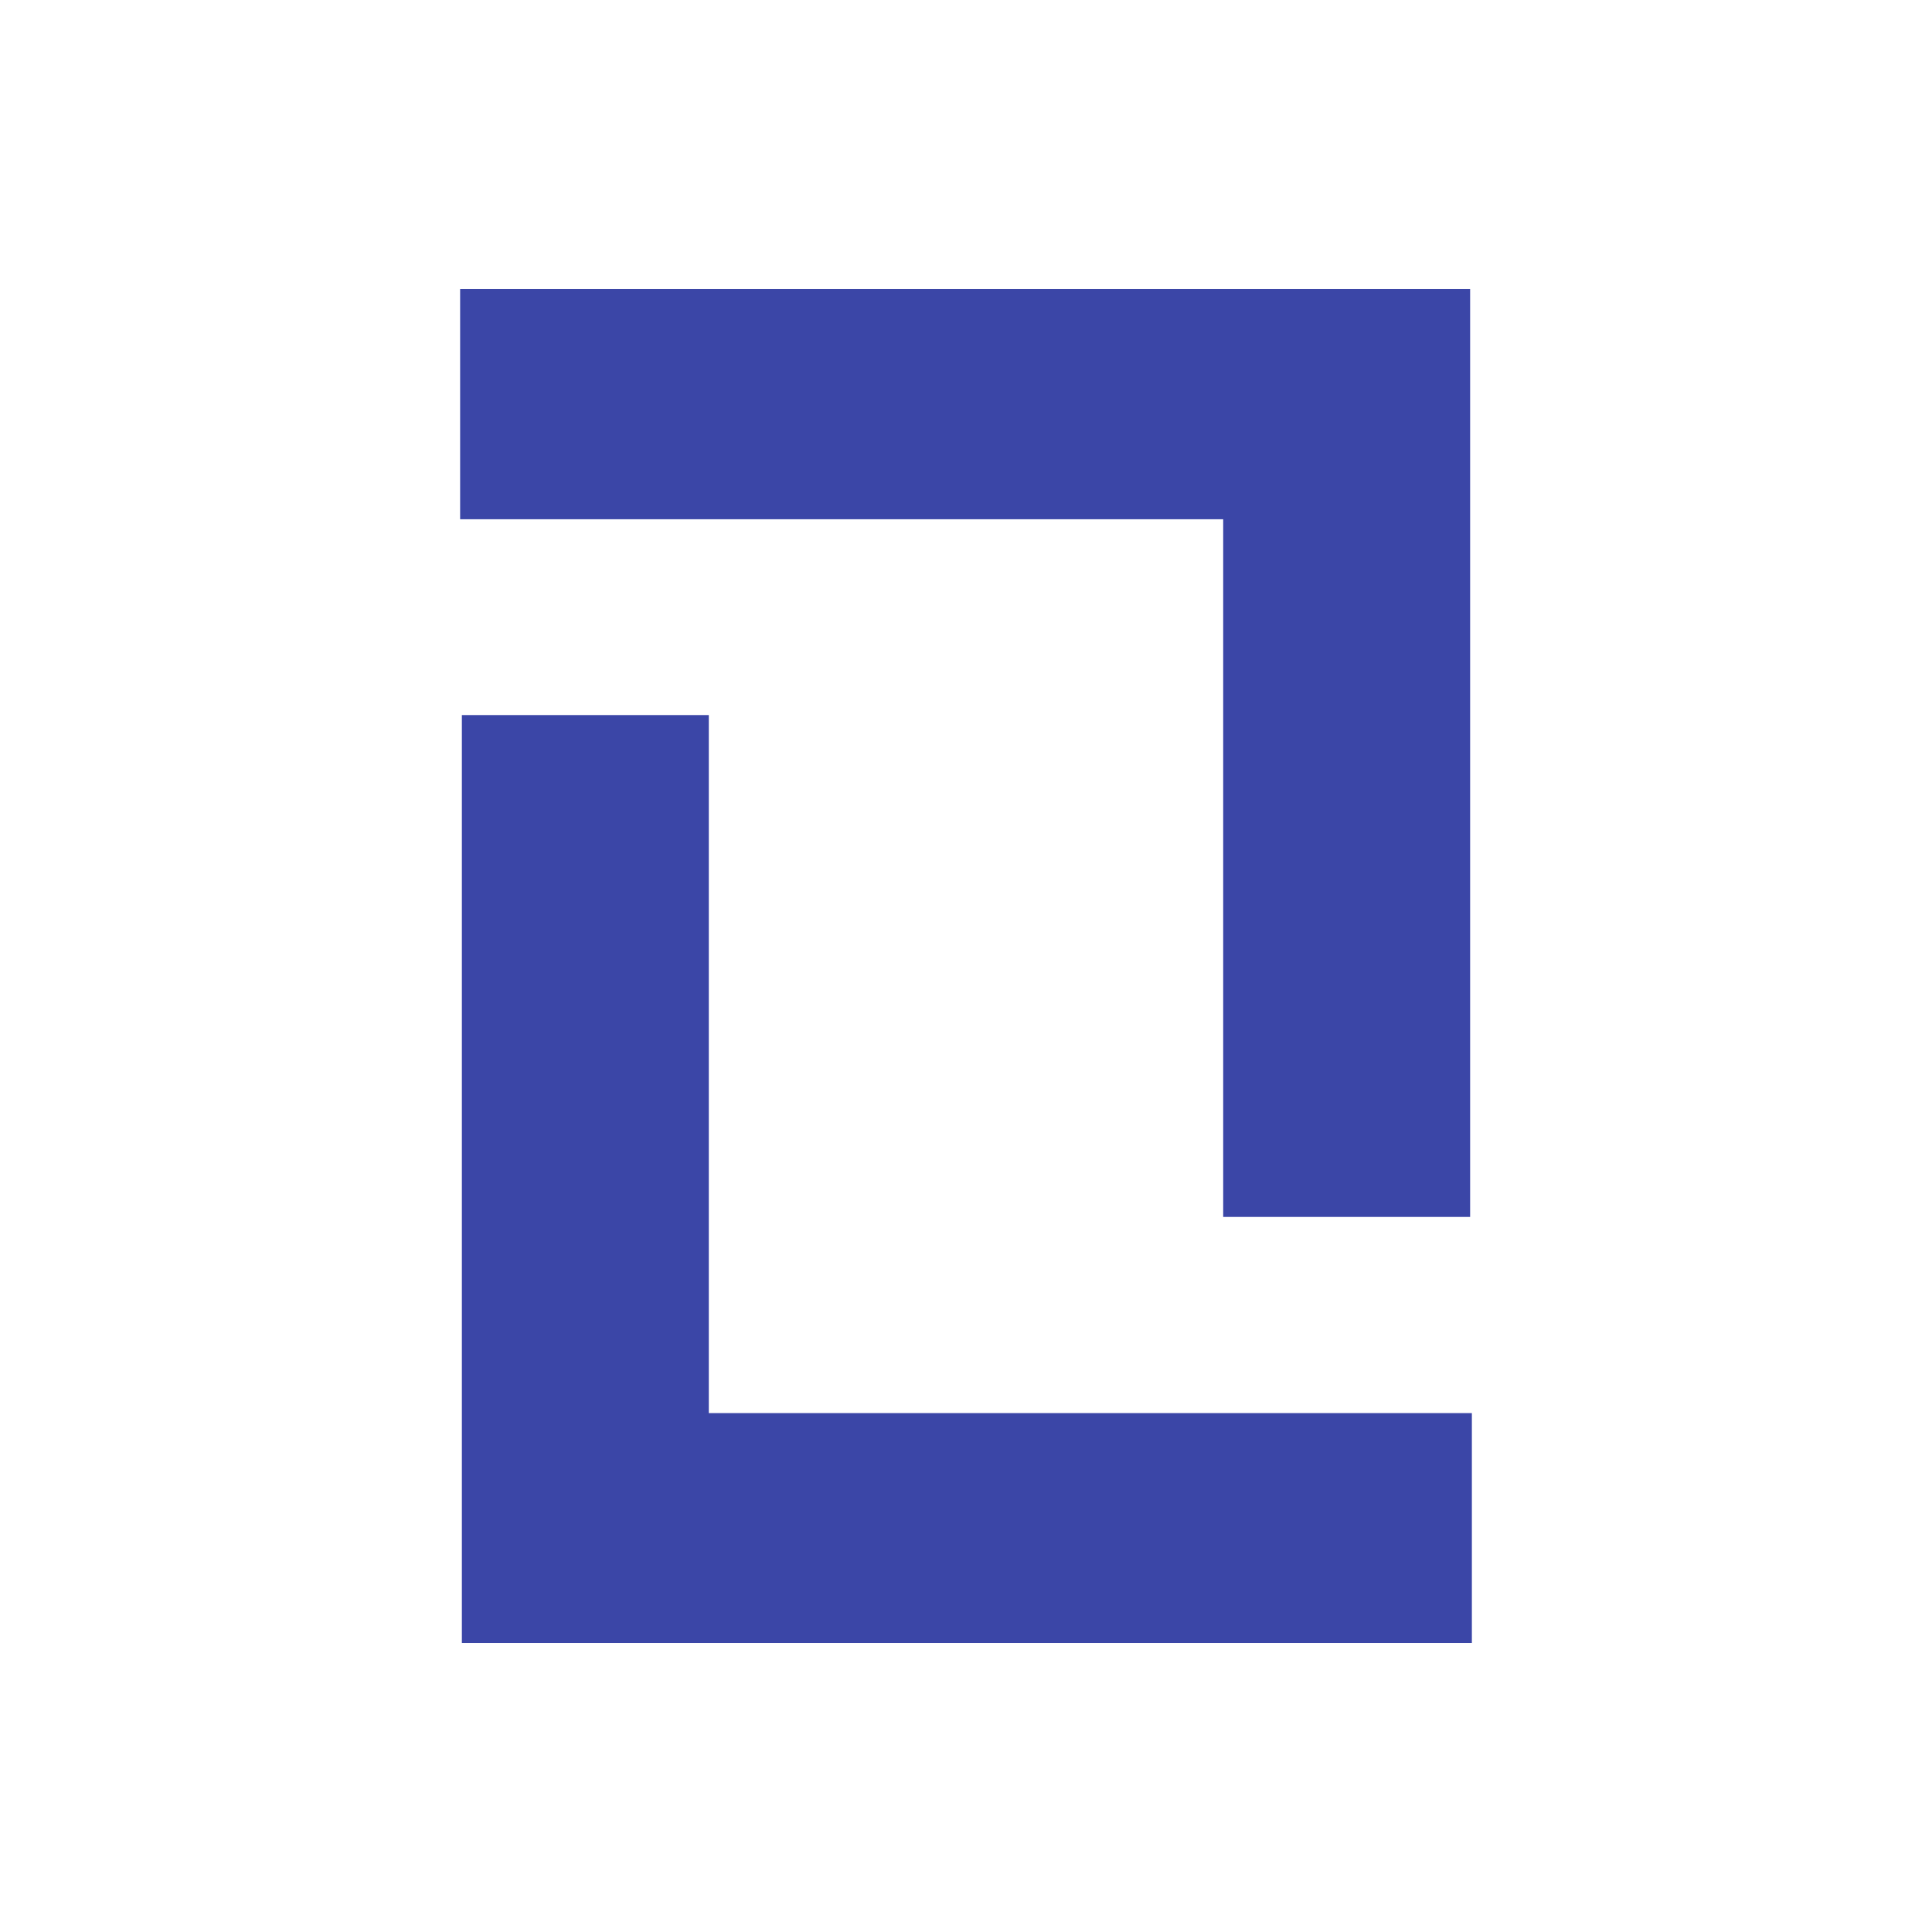 <?xml version="1.0" encoding="UTF-8"?> <svg xmlns="http://www.w3.org/2000/svg" id="_Слой_1" data-name="Слой 1" viewBox="0 0 55.55 55.55"><defs><style> .cls-1 { fill: #3b46a7; stroke-width: 0px; } </style></defs><path class="cls-1" d="m42.32,40.62v6.62H13.28v-26.68h7.1v20.07h21.94Z"></path><path class="cls-1" d="m13.23,14.93v-6.62h29.04v26.68h-7.1V14.93H13.23Z"></path></svg> 